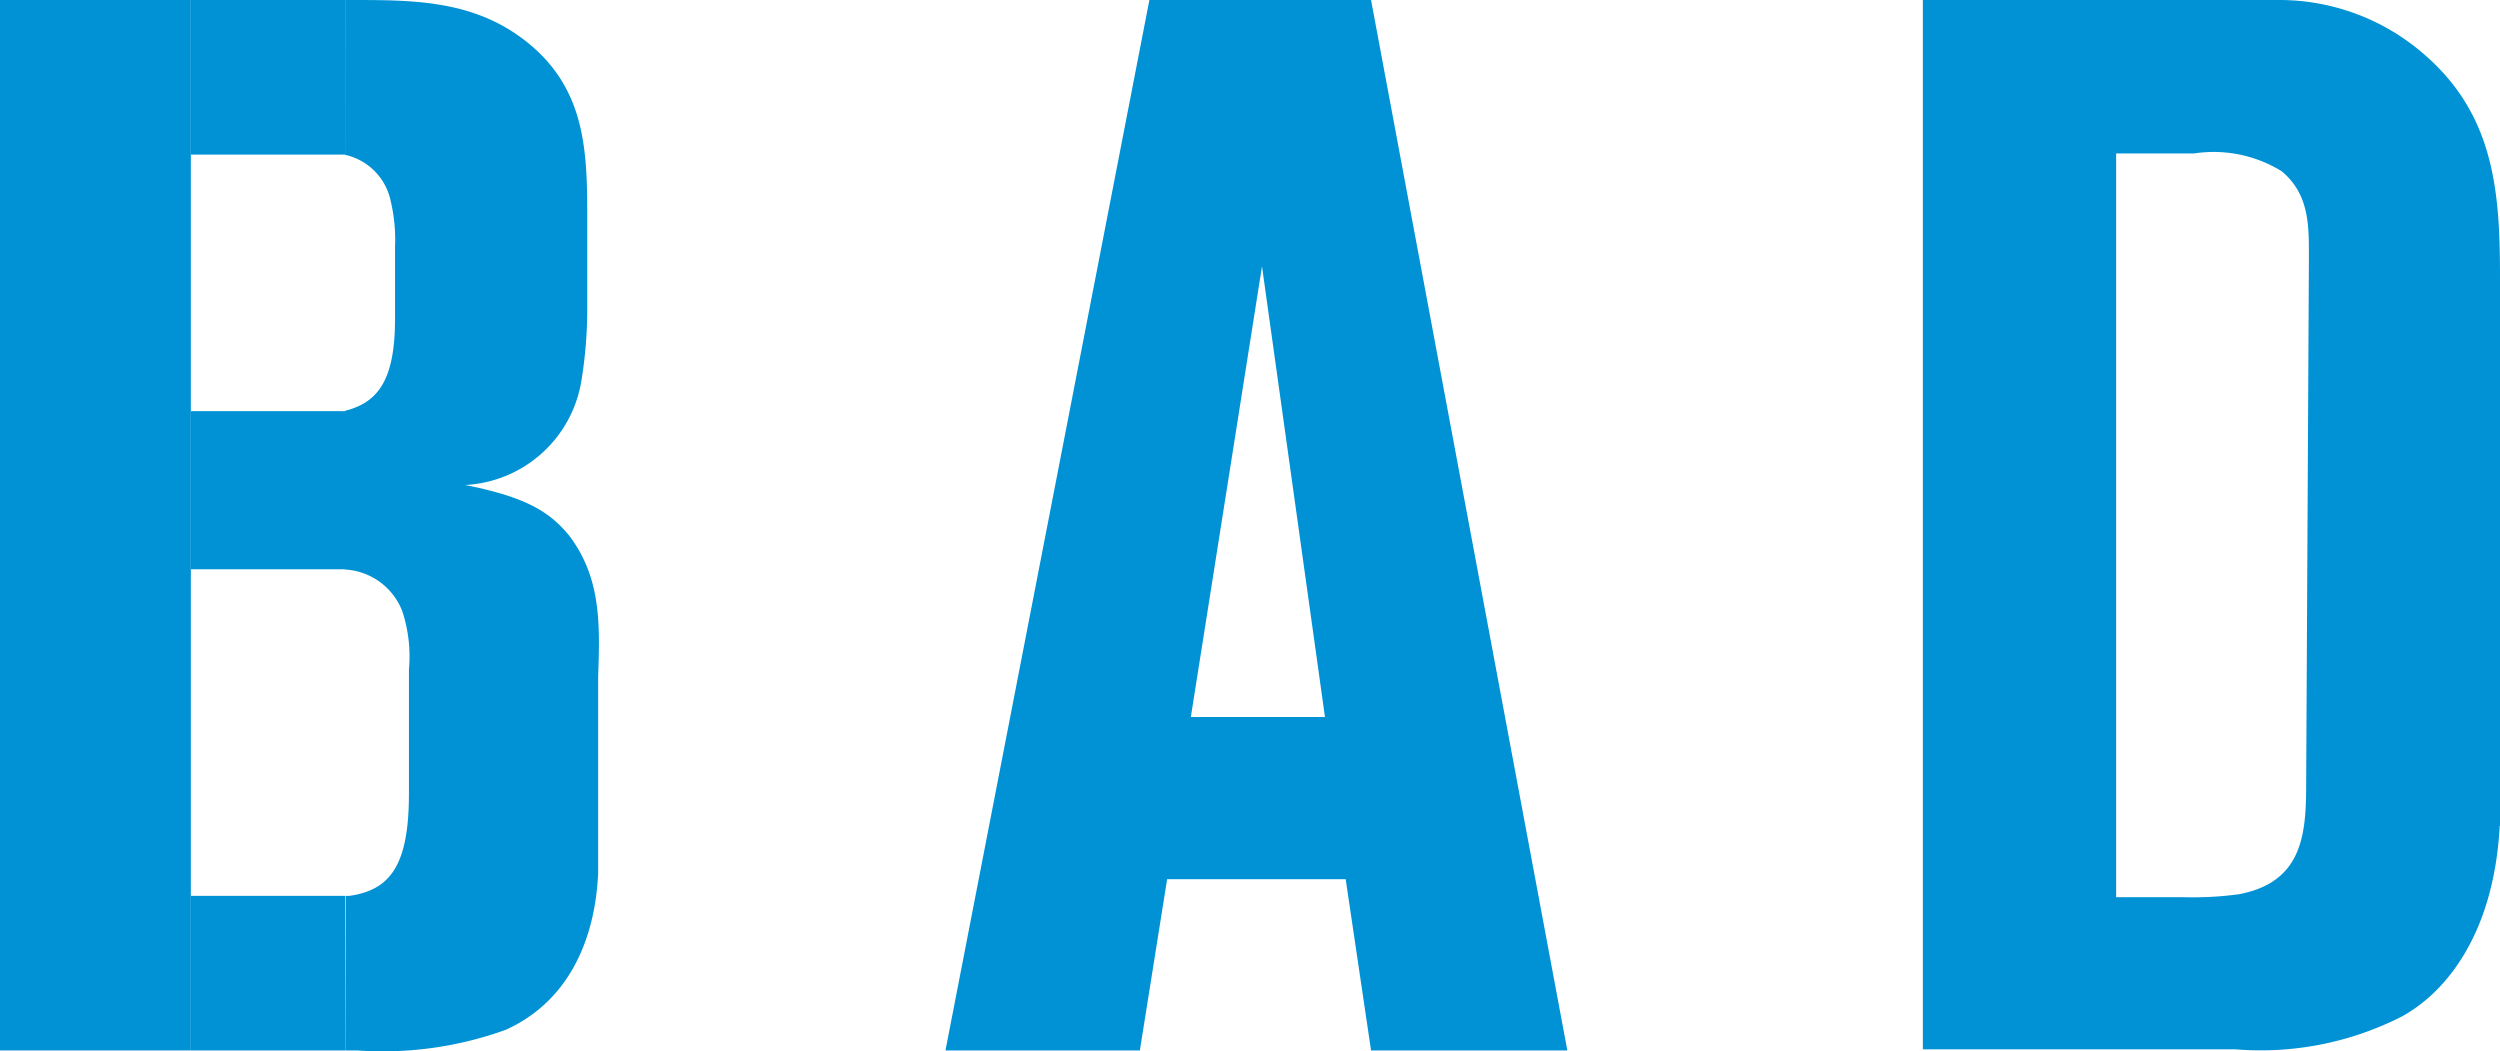 <svg xmlns="http://www.w3.org/2000/svg" viewBox="0 0 91.7 38.56">
	<path id="bad-balken" fill="#0092D5" d="M12.66,20.88H7v-5.8h5.68ZM12.66,0H7V5.67h5.68Zm0,32.86H7v5.67h5.68Z"/>
	<path fill="#0092D5" d="M0,0H7V38.53H0Z"/>
	<path class="bad-move" fill="#0092D5" d="M50.29,38.53l-.93-6.28H42.81l-1,6.28H34.68L42.16,0h8.13l7.2,38.53Zm-4-28.76L43.68,26.3H48.6Zm45.4,20.52c-.22,4.09-2.07,6.17-3.6,7A11.41,11.41,0,0,1,82,38.49H70.53V0h13a8.08,8.08,0,0,1,5.29,1.91C91.49,4.15,91.7,7,91.7,10.15v18c0,.72,0,1.43,0,2.14Zm-7-20.74c0-1.2.05-2.4-1-3.27a4.75,4.75,0,0,0-3.22-.65H77.62V32.91h2.51a12.57,12.57,0,0,0,2-.11c2.29-.44,2.46-2.13,2.46-4ZM20.88,19.65c-.71-.87-1.58-1.42-3.82-1.86A4.56,4.56,0,0,0,21.32,14a16.23,16.23,0,0,0,.22-2.73V7.86c0-2.46-.11-4.69-2.29-6.38C17.33,0,15.15,0,12.86,0h-.2V5.68a2.19,2.19,0,0,1,1.67,1.69,6.16,6.16,0,0,1,.16,1.69v2.62c0,2.23-.6,3.08-1.84,3.39v5.82a2.39,2.39,0,0,1,2.11,1.54A5.33,5.33,0,0,1,15,24.56v4.53c0,2.62-.66,3.55-2.18,3.77h-.14v5.67h.42a13.26,13.26,0,0,0,5.46-.76c3.11-1.42,3.33-4.8,3.38-5.73,0-.55,0-1.15,0-1.75V24.83C22,23,22.08,21.23,20.88,19.65Z"/>
</svg>